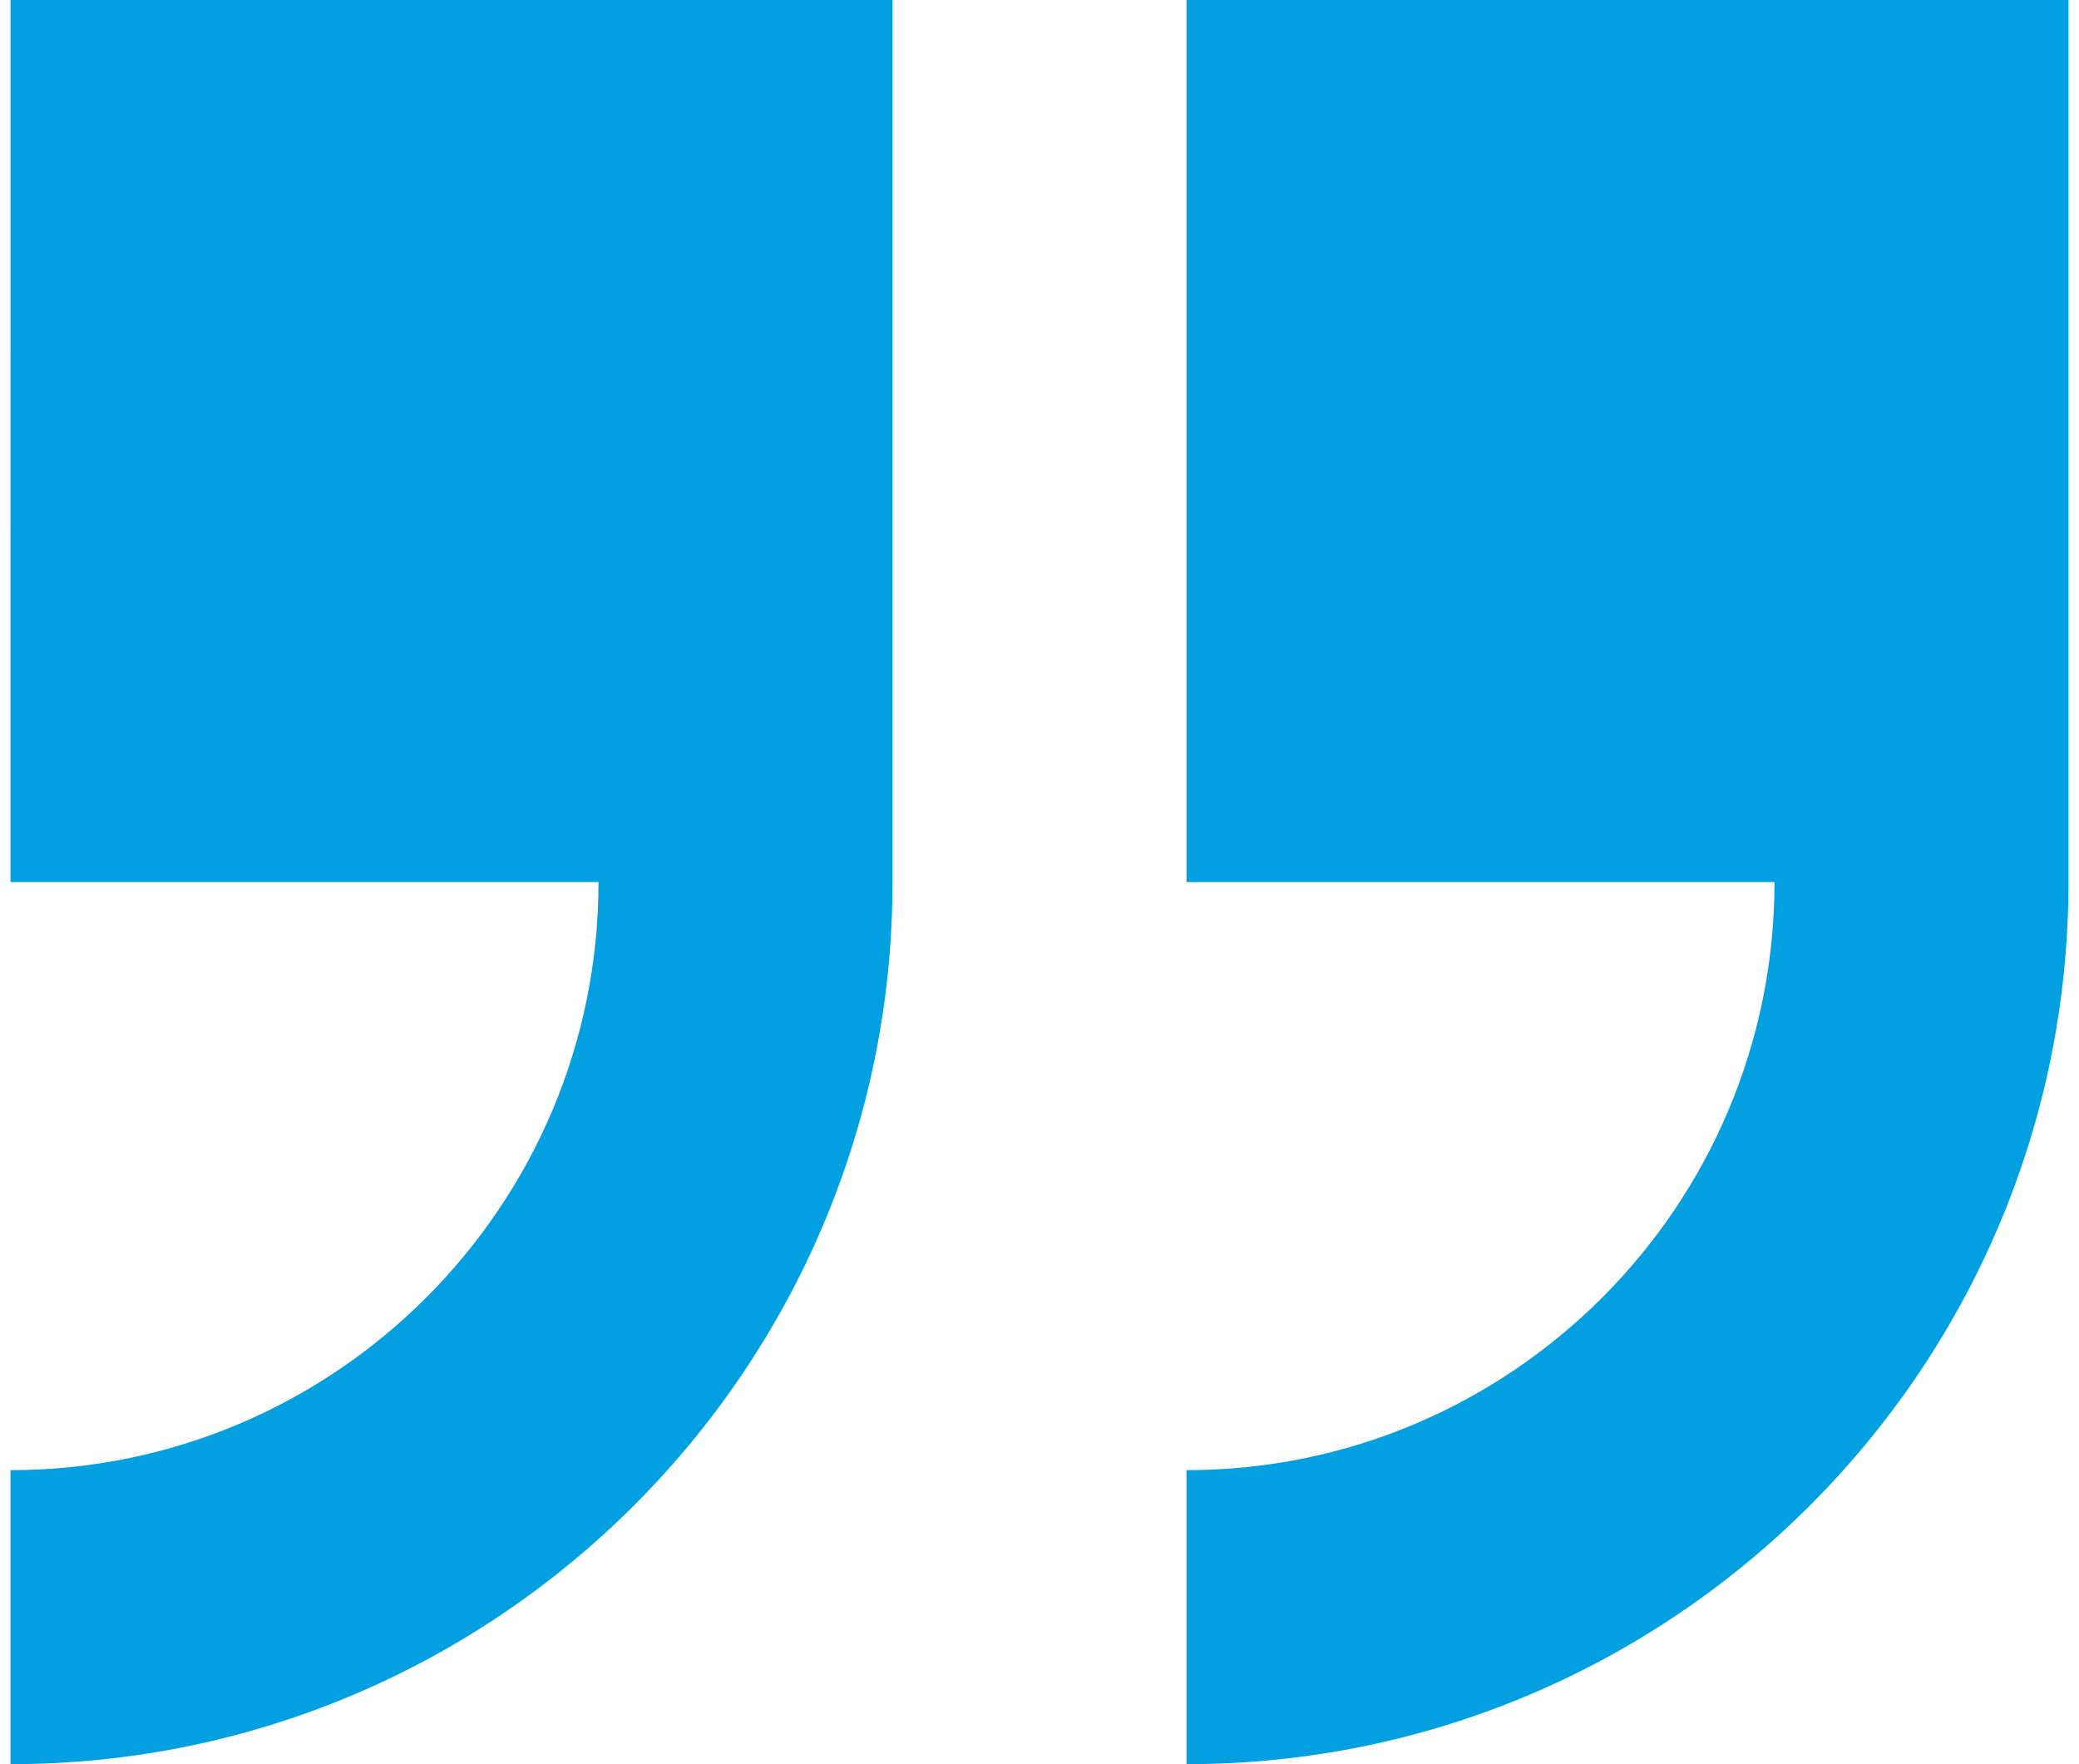 <svg width="66" height="56" viewBox="0 0 66 56" fill="none" xmlns="http://www.w3.org/2000/svg">
<path d="M65.666 28L65.666 0L37.666 -2.44784e-06L37.666 28L56.333 28C56.333 38.293 47.959 46.667 37.666 46.667L37.666 56C53.107 56 65.666 43.44 65.666 28Z" fill="#02a0e1"/>
<path d="M0.333 46.667L0.333 56C15.774 56 28.334 43.44 28.334 28L28.334 0L0.334 -2.44784e-06L0.333 28L19 28C19 38.293 10.626 46.667 0.333 46.667Z" fill="#02a0e1"/>
</svg>
